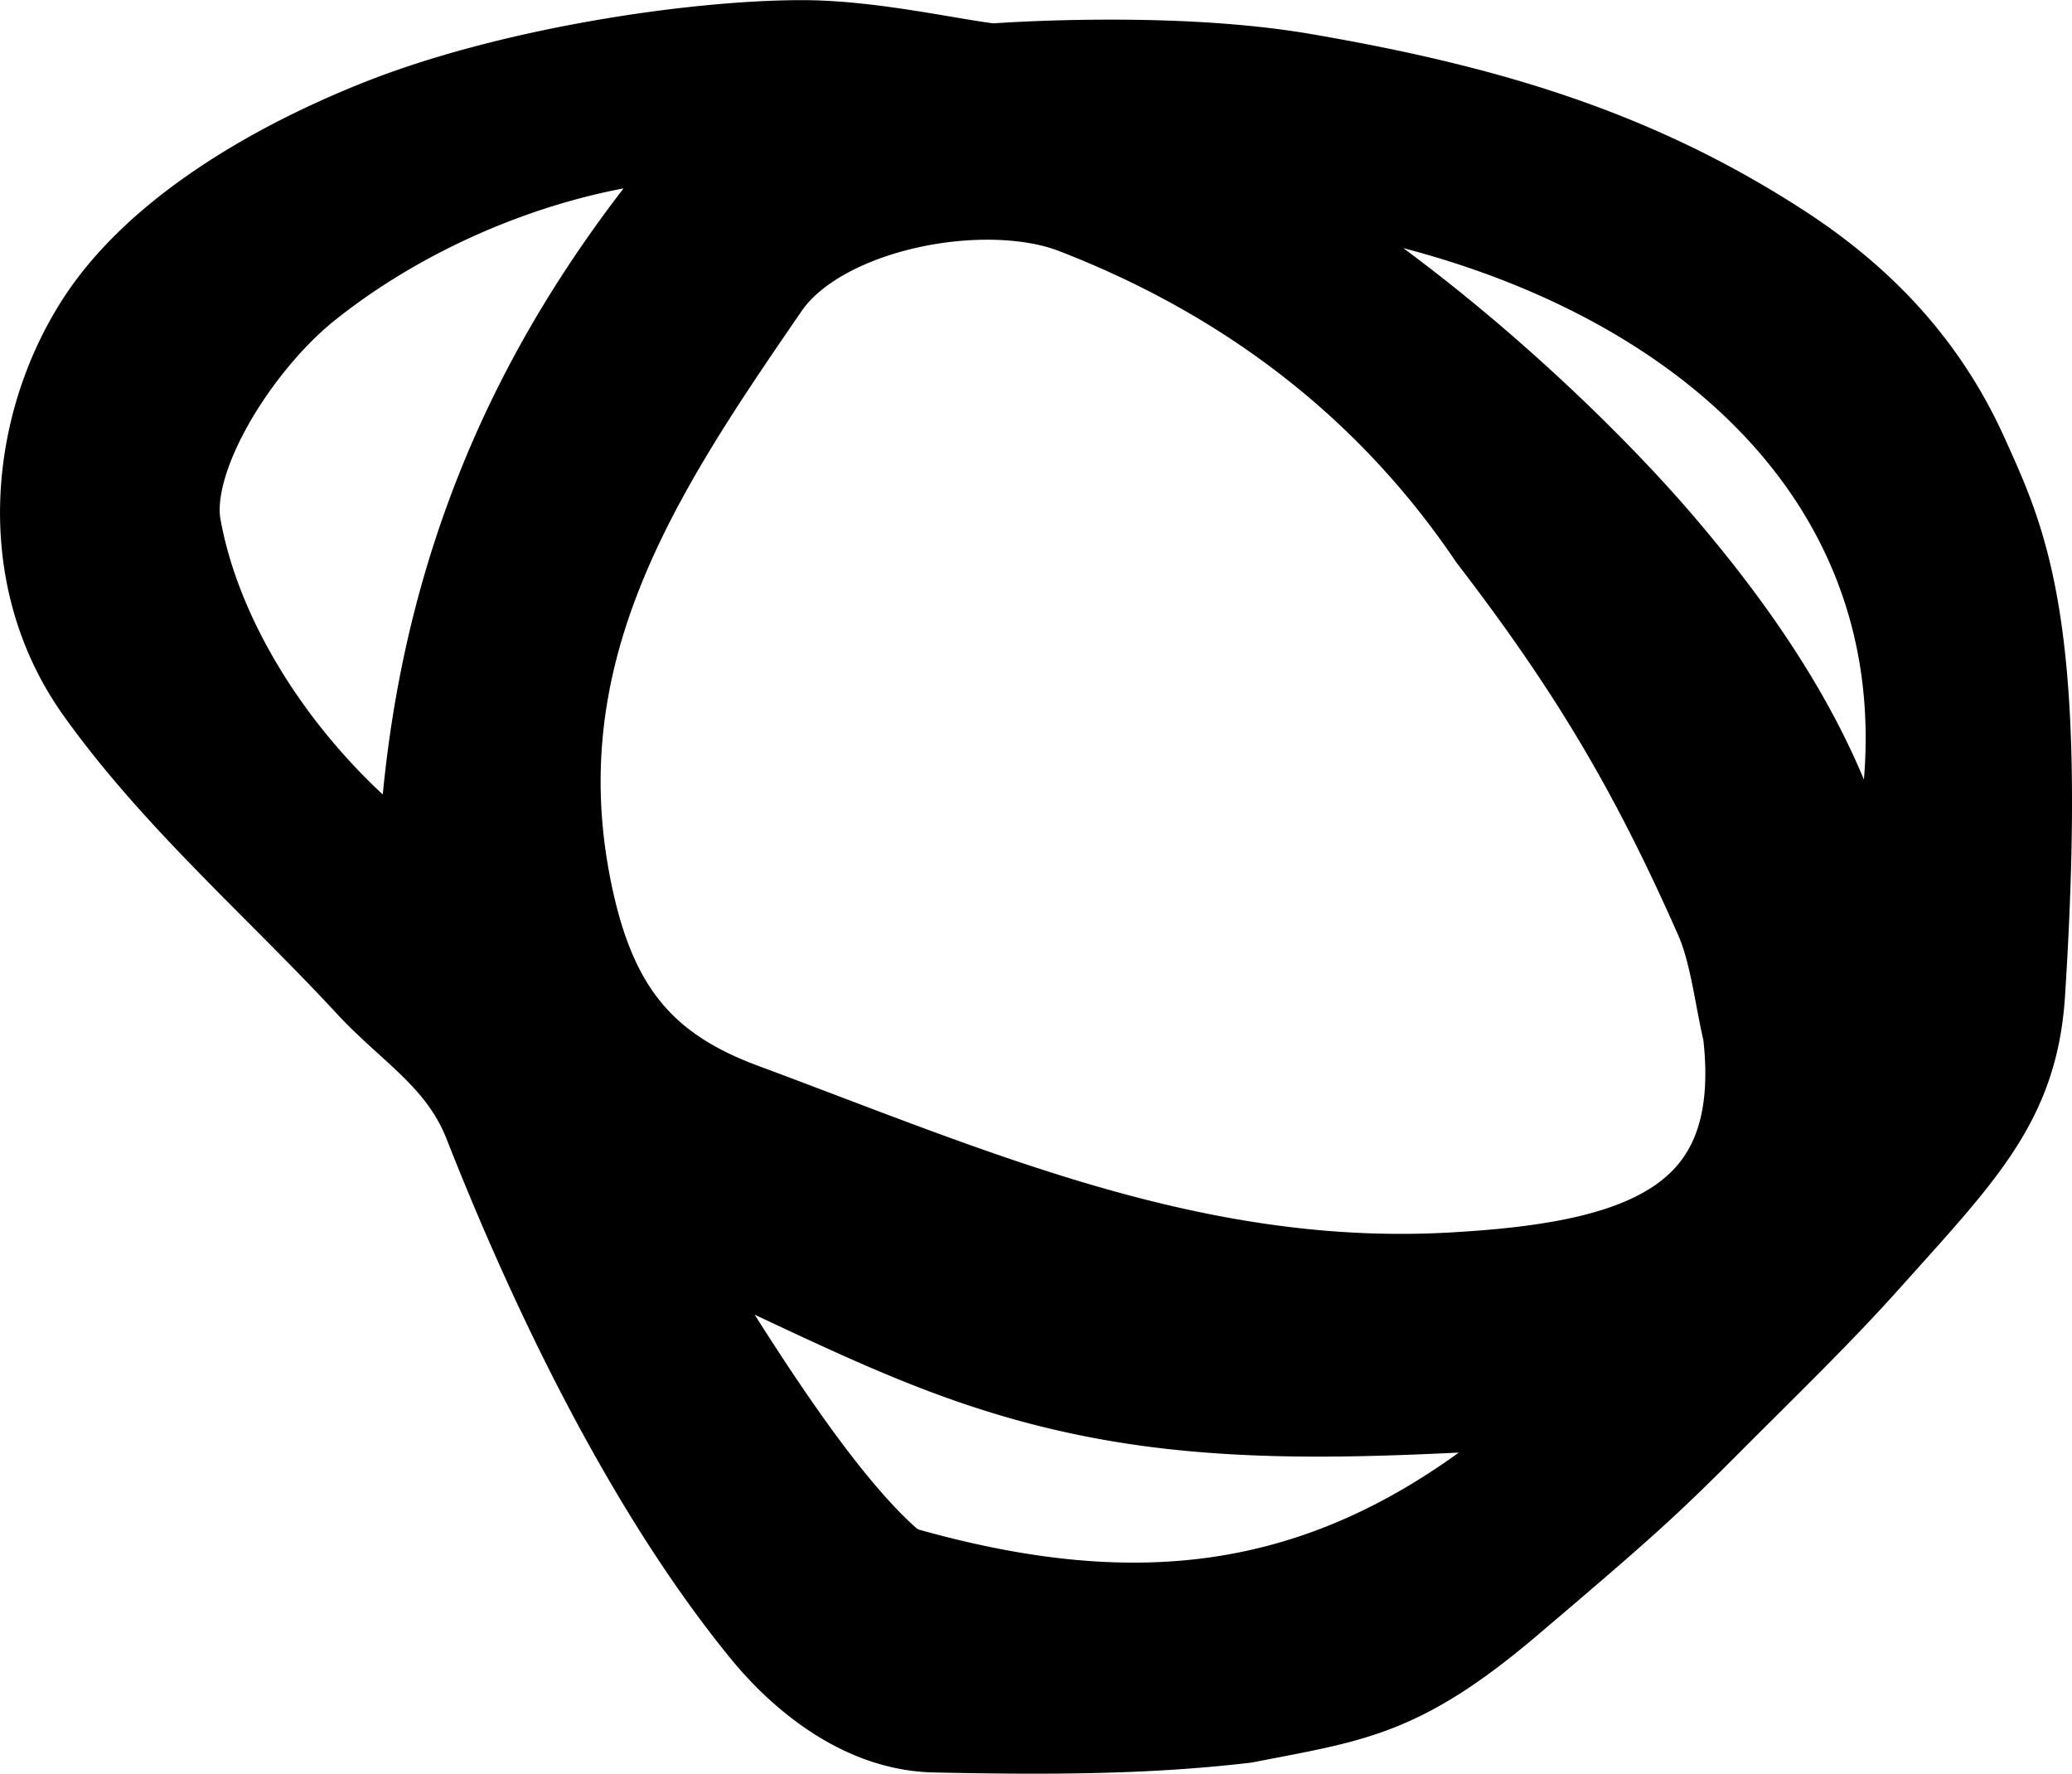 <svg id="Lag_1" data-name="Lag 1" xmlns="http://www.w3.org/2000/svg" viewBox="0 0 442.67 378.87"><defs><style>.cls-1{stroke:#000;stroke-miterlimit:10;stroke-width:20px;}</style></defs><title>logo_fat</title><g id="_Group_" data-name="&lt;Group&gt;"><path id="_Compound_Path_" data-name="&lt;Compound Path&gt;" class="cls-1" d="M516.11,154.83c-8.56-19-21.88-33-38.68-44C446.26,90.48,414.58,81,375.36,74.27c-29.06-5-66.42-2.1-66.42-2.1-9-1-25.92-5-40.66-5-22.73,0-62.06,5.72-90.26,17-22.36,8.92-47.24,23.33-59.49,42.62-13.87,21.82-17,53.43.16,77.45C135,227.08,156.91,246,176.2,266.83c9,9.76,19.93,15.9,25.45,29.92,14.52,36.9,34.72,78.45,59.14,108.34,6.35,7.78,19.31,20.3,35.89,20.65,25,.53,45.34.42,66.12-2,22.89-4.5,32.83-5.18,56.06-24.88,24.69-20.95,29.51-25.35,43.23-39.12,10.63-10.67,23.15-22.77,33.17-34,20.47-22.85,31.43-33.69,32.88-56.49C533.17,190.75,524.35,173.12,516.11,154.83ZM187.46,246.46C162.59,230,139.67,200,134.2,169.82c-2.82-15.53,13.21-40.17,27.8-51.89C186.11,98.56,220.48,85,253.38,85.17c-21.92,24.33-37.74,49-48.41,75.25S188.54,214.51,187.46,246.46ZM291,393.62a12.12,12.12,0,0,1-4.57-2.28c-15.81-13.89-34.1-43.16-53.91-76,40.55,17.38,63.94,32.54,101,39.32,35.3,6.47,71.17,2.49,103.77,1.43C390.14,402.27,345.36,408.74,291,393.62ZM407.7,330.36C352,333.62,304.6,312.43,255.34,294.14c-20.45-7.59-31.36-19.61-36.83-42.81-12.71-54,14.14-93.67,41.47-133.44,11.93-17.36,47.18-24,66.73-16.49,36.89,14.24,67.41,37.38,89.47,70,21.11,27.5,34.3,49.43,48.4,81.35,3.33,7.54,4.2,16.53,6.15,24.88C475.77,320.48,445.12,328.18,407.7,330.36Zm87.06-63.78c-.91-36.61-23.47-69.25-44-93.17C435.84,156,397.32,117,350.95,93.07,454.28,98.66,535.63,164,494.75,266.59Z" transform="translate(-96.94 -57.14)"/></g></svg>